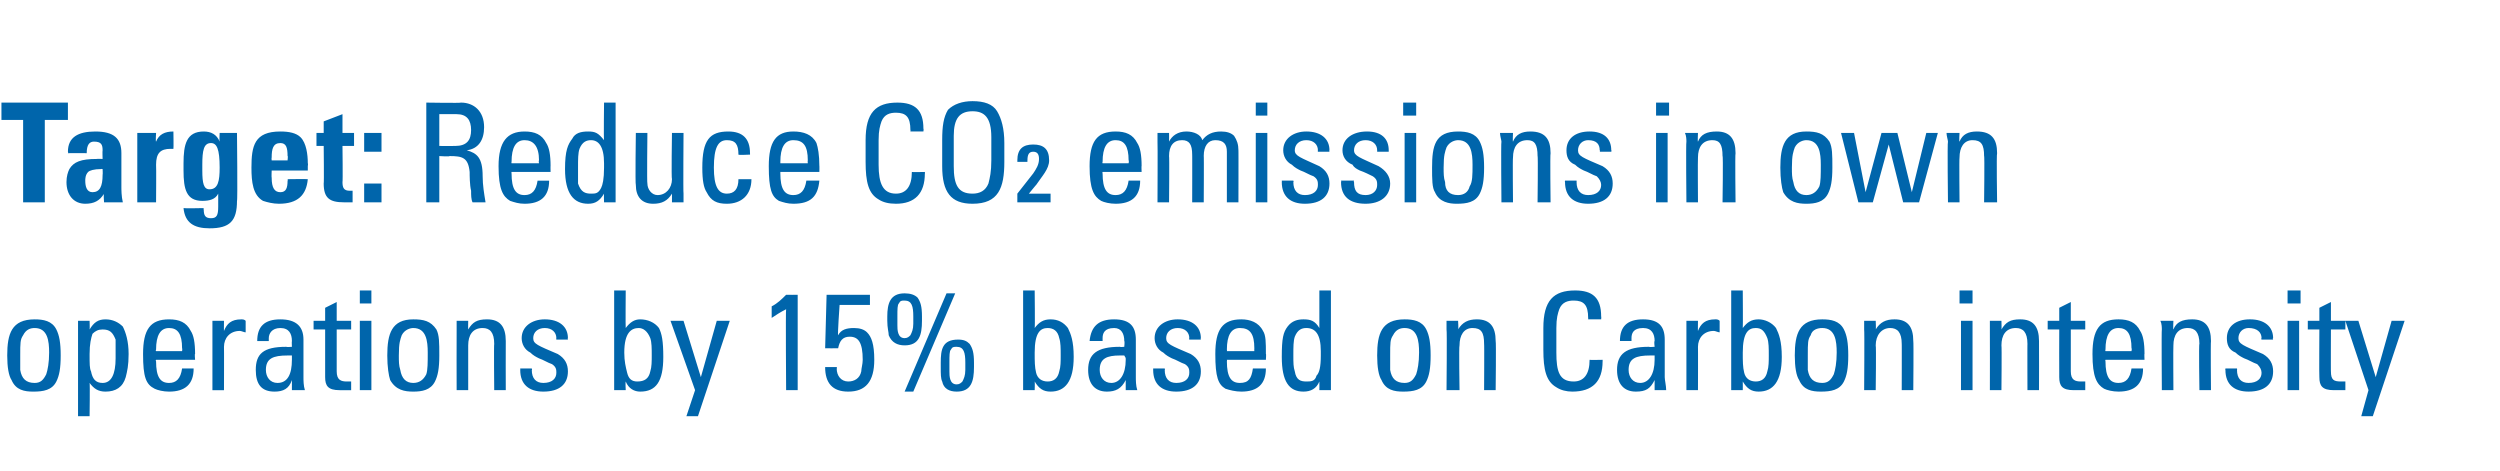 <?xml version="1.0" standalone="no"?><!DOCTYPE svg PUBLIC "-//W3C//DTD SVG 1.1//EN" "http://www.w3.org/Graphics/SVG/1.1/DTD/svg11.dtd"><svg xmlns="http://www.w3.org/2000/svg" version="1.1" width="173px" height="32.6px" viewBox="0 -1 173 32.6" style="top:-1px"><desc>Target: Reduce CO₂ emissions in own operations by 15% based on Carbon intensity</desc><defs/><g id="Polygon182029"><path d="m3.9 21.8c.2.4.3.9.3 1.8c0 .9-.1 1.4-.3 1.8c-.3.6-.9.7-1.6.7c-.6 0-1.2-.1-1.5-.8c-.2-.3-.3-.9-.3-1.7c0-1.5.3-2.5 1.9-2.5c.6 0 1.2.1 1.5.7zm-1.5-.1c-.3 0-.6.1-.8.5c-.2.3-.2.5-.2 1.4c0 .4 0 .7 0 1c.1.6.4.9 1 .9c.4 0 .6-.2.8-.6c.1-.3.2-.8.2-1.5c0-.8-.1-1.7-1-1.7zm6.1-.1c.2.4.4 1 .4 1.9c0 .8-.1 1.2-.2 1.6c-.2.7-.7 1-1.4 1c-.5 0-.8-.2-1.1-.6c.03.02 0 2.3 0 2.3l-.8 0l0-6.6l.8 0c0 0 .02.58 0 .6c.3-.5.6-.7 1.1-.7c.5 0 .9.2 1.2.5zm-2.2 3.1c.1.5.3.8.8.8c.6 0 .9-.6.9-1.7c0 0 0-.5 0-.5c0-.3 0-.6 0-.8c-.2-.5-.4-.7-.9-.7c-.3 0-.5.1-.7.3c-.1.3-.2.7-.2 1.4c0 .7 0 1 .1 1.2zm6.9-2.8c.2.3.3.8.3 1.6c-.04-.05 0 .4 0 .4l-2.7 0c0 0-.05.07 0 .1c0 1.1.3 1.5.9 1.5c.5 0 .8-.3.9-1c0 0 .8 0 .8 0c0 1.1-.6 1.6-1.7 1.6c-.4 0-.8-.1-1-.2c-.6-.3-.8-.8-.8-2.4c0-1.7.5-2.4 1.8-2.4c.7 0 1.2.2 1.5.8zm-.6 1.4c0 0 .03-.18 0-.2c0-1-.3-1.4-.9-1.4c-.6 0-.9.5-.9 1.5c-.05.02 0 .1 0 .1l1.8 0zm4.4-2.1c0 0 0 .8 0 .8c-.1 0-.3-.1-.4-.1c-.7 0-1.1.5-1.1 1.1c.01-.01 0 3 0 3l-.8 0c0 0 0-4.18 0-4.2c0-.1 0-.3 0-.6c-.02 0 .8 0 .8 0c0 0-.01.74 0 .7c.2-.5.5-.8 1.2-.8c.1 0 .2 0 .3.1zm4 1.3c0 0 0 2.6 0 2.6c0 .2 0 .6.1.9c-.05 0-.9 0-.9 0l0-.7c0 0-.01.01 0 0c-.2.6-.6.8-1.2.8c-.9 0-1.3-.5-1.3-1.5c0-1.1.5-1.6 2.1-1.6c.05.03.4 0 .4 0c0 0-.02-.38 0-.4c0-.5-.2-.9-.8-.9c-.6 0-.8.4-.8.7c0 .1 0 .1 0 .2c0 0-.8 0-.8 0c0-1 .5-1.5 1.6-1.5c1.1 0 1.6.5 1.6 1.4zm-1.8 3c.7 0 1-.6 1-1.6c0-.2 0-.1 0-.3c-.1 0-.2 0-.3 0c-1 0-1.5.2-1.5 1c0 .5.3.9.8.9zm4.1-4.3l1 0l0 .6l-1 0c0 0 0 2.94 0 2.9c0 .6.3.7.7.7c.1 0 .2 0 .3 0c0 0 0 .6 0 .6c-.2 0-.5 0-.8 0c-.8 0-1-.3-1-.9c0 0 0-3.3 0-3.3l-.8 0l0-.6l.8 0l0-.9l.8-.4l0 1.3zm2.4-2.1l0 .9l-.8 0l0-.9l.8 0zm0 2.1l0 4.8l-.8 0l0-4.8l.8 0zm4.5.6c.2.4.2.9.2 1.8c0 .9-.1 1.4-.3 1.8c-.3.6-.9.7-1.5.7c-.6 0-1.2-.1-1.6-.8c-.1-.3-.2-.9-.2-1.7c0-1.5.3-2.5 1.8-2.5c.7 0 1.2.1 1.6.7zm-1.6-.1c-.2 0-.6.1-.8.5c-.1.3-.2.5-.2 1.4c0 .4 0 .7.1 1c.1.6.4.9.9.9c.4 0 .7-.2.9-.6c.1-.3.1-.8.1-1.5c0-.8-.1-1.7-1-1.7zm6.4.9c-.01.05 0 3.4 0 3.4l-.8 0c0 0-.03-3.24 0-3.2c0-.8-.3-1.1-.8-1.1c-.7 0-1 .5-1 1.2c0 .04 0 3.1 0 3.1l-.8 0c0 0-.01-4.18 0-4.2c0-.1 0-.4 0-.6c-.03 0 .8 0 .8 0c0 0-.01.62 0 .6c.3-.5.6-.7 1.3-.7c.9 0 1.3.5 1.3 1.5zm4.3-.2c-.03.01 0 .1 0 .1l-.8 0c0 0-.02-.06 0-.1c0-.4-.3-.7-.8-.7c-.5 0-.8.3-.8.7c0 .4.3.5 1.7 1.1c.5.3.7.7.7 1.2c0 .9-.6 1.4-1.7 1.4c-1 0-1.6-.5-1.6-1.5c.01.02 0-.1 0-.1l.8 0c0 0 .04.11 0 .1c0 .6.3.9.8.9c.6 0 .9-.3.9-.7c0-.2 0-.4-.3-.6c-.3-.1-.6-.3-.9-.4c-.2-.1-.4-.2-.6-.4c-.4-.2-.6-.6-.6-1c0-.8.7-1.3 1.6-1.3c1 0 1.6.5 1.6 1.3zm4-3.3c0 0-.02 2.59 0 2.6c.3-.4.6-.6 1-.6c.5 0 1 .2 1.3.6c.2.4.3.9.3 2c0 1.7-.5 2.4-1.6 2.4c-.4 0-.8-.2-1-.7c-.03.03 0 .6 0 .6l-.8 0l0-6.9l.8 0zm.1 5.7c.1.4.3.6.7.6c.5 0 .8-.2.9-.7c.1-.3.1-.7.1-1.1c0-.5 0-.9-.1-1.2c-.2-.5-.5-.7-.8-.7c-.5 0-1 .3-1 1.7c0 .6.1 1 .2 1.4zm3.9-3.6l1.2 3.9l1.1-3.9l.9 0l-2.2 6.6l-.8 0l.6-1.8l-1.7-4.8l.9 0zm7.9-1.8l0 6.6l-.8 0c0 0-.04-5.63 0-5.6c-.4.2-.7.4-1 .6c0 0 0-.8 0-.8c.4-.2.7-.5 1-.8c.04.01.8 0 .8 0zm5 0l0 .7l-2.1 0c0 0-.15 2.1-.1 2.1c.2-.4.6-.5 1.1-.5c.4 0 .7.1.9.3c.3.3.5.8.5 1.9c0 1.5-.6 2.2-1.8 2.2c-1.1 0-1.6-.6-1.6-1.7c-.02 0 .8 0 .8 0c0 0 .04.09 0 .1c0 .5.3.9.8.9c.4 0 .8-.2.9-.7c0-.2.1-.5.1-.8c0-1.2-.3-1.6-.9-1.6c-.5 0-.7.3-.8.8c-.04.01-.9 0-.9 0l.1-3.7l3 0zm3.3.2c.2.3.3.6.3 1.3c0 0 0 .3 0 .3c0 1-.2 1.7-1.2 1.7c-.5 0-.9-.2-1.1-.7c0-.2-.1-.5-.1-1c0 0 0-.3 0-.3c0-.9.2-1.6 1.2-1.6c.4 0 .7.1.9.3zm2.6-.3l-2.9 6.8l-.6 0l2.9-6.8l.6 0zm-4 2.2c0 .3 0 .9.5.9c.2 0 .3-.1.4-.2c.1-.2.2-.4.2-.8c0 0 0-.5 0-.5c0-.7-.1-1.1-.6-1.1c-.2 0-.3 0-.4.2c-.1.1-.1.4-.1.9c0 0 0 .6 0 .6zm5 1.3c.2.3.3.6.3 1.3c0 0 0 .3 0 .3c0 1-.2 1.7-1.2 1.7c-.5 0-.9-.2-1-.7c-.1-.2-.1-.5-.1-1c0 0 0-.3 0-.3c0-.9.1-1.6 1.2-1.6c.4 0 .6.1.8.3zm-1.4 1.9c0 .3 0 .9.5.9c.2 0 .3-.1.4-.2c.1-.2.2-.4.2-.8c0 0 0-.5 0-.5c0-.7-.1-1.1-.6-1.1c-.2 0-.3 0-.4.2c-.1.1-.1.4-.1.9c0 0 0 .6 0 .6zm5.9-5.6c0 0 .03 2.59 0 2.6c.3-.4.6-.6 1.1-.6c.5 0 .9.2 1.2.6c.2.4.4.9.4 2c0 1.7-.6 2.4-1.6 2.4c-.5 0-.8-.2-1.1-.7c.02.03 0 .6 0 .6l-.8 0l0-6.9l.8 0zm.1 5.7c.1.4.4.6.8.6c.4 0 .7-.2.8-.7c.1-.3.1-.7.1-1.1c0-.5 0-.9-.1-1.2c-.1-.5-.4-.7-.8-.7c-.5 0-.9.3-.9 1.7c0 .6 0 1 .1 1.4zm6.9-2.3c0 0 0 2.6 0 2.6c0 .2 0 .6.1.9c.02 0-.8 0-.8 0l0-.7c0 0-.05.01 0 0c-.3.6-.7.8-1.3.8c-.8 0-1.3-.5-1.3-1.5c0-1.1.6-1.6 2.2-1.6c.01.03.3 0 .3 0c0 0 .04-.38 0-.4c0-.5-.2-.9-.7-.9c-.7 0-.8.4-.8.7c0 .1 0 .1 0 .2c0 0-.9 0-.9 0c.1-1 .6-1.5 1.7-1.5c1.1 0 1.5.5 1.5 1.4zm-1.7 3c.6 0 1-.6 1-1.6c0-.2 0-.1-.1-.3c0 0-.2 0-.3 0c-.9 0-1.4.2-1.4 1c0 .5.3.9.8.9zm6.2-3.1c-.03.01 0 .1 0 .1l-.8 0c0 0-.03-.06 0-.1c0-.4-.3-.7-.8-.7c-.5 0-.8.3-.8.7c0 .4.3.5 1.7 1.1c.5.3.7.7.7 1.2c0 .9-.6 1.4-1.7 1.4c-1 0-1.6-.5-1.6-1.5c0 .02 0-.1 0-.1l.8 0c0 0 .03.11 0 .1c0 .6.3.9.8.9c.6 0 .9-.3.9-.7c0-.2 0-.4-.3-.6c-.3-.1-.6-.3-.9-.4c-.2-.1-.4-.2-.6-.4c-.4-.2-.6-.6-.6-1c0-.8.7-1.3 1.6-1.3c1 0 1.6.5 1.6 1.3zm4.3-.5c.2.3.2.8.2 1.6c.03-.05 0 .4 0 .4l-2.7 0c0 0 .02.07 0 .1c0 1.1.3 1.5.9 1.5c.6 0 .8-.3.9-1c0 0 .9 0 .9 0c0 1.1-.6 1.6-1.7 1.6c-.4 0-.8-.1-1.1-.2c-.5-.3-.7-.8-.7-2.4c0-1.7.5-2.4 1.8-2.4c.6 0 1.2.2 1.5.8zm-.6 1.4c0 0-.01-.18 0-.2c0-1-.3-1.4-1-1.4c-.6 0-.9.5-.9 1.5c.02.02 0 .1 0 .1l1.9 0zm5.3-4.2l0 6.9l-.8 0c0 0 .01-.57 0-.6c-.2.5-.6.7-1.1.7c-1 0-1.5-.7-1.5-2.4c0-1.3.1-1.7.4-2.1c.3-.4.7-.5 1.1-.5c.5 0 .8.1 1.1.6c0-.01 0-2.6 0-2.6l.8 0zm-2.5 5.6c.1.6.4.7.8.7c.3 0 .6 0 .7-.4c.2-.2.3-.6.3-1.4c0 0 0-.3 0-.3c0-1.2-.4-1.6-1-1.6c-.3 0-.6.1-.8.6c-.1.3-.1.7-.1 1.3c0 .5 0 .8.1 1.1zm9.1-2.9c.2.4.3.9.3 1.8c0 .9-.1 1.4-.3 1.8c-.3.6-.9.7-1.6.7c-.6 0-1.2-.1-1.5-.8c-.2-.3-.3-.9-.3-1.7c0-1.5.3-2.5 1.9-2.5c.6 0 1.2.1 1.5.7zm-1.5-.1c-.3 0-.6.1-.8.5c-.2.3-.2.5-.2 1.4c0 .4 0 .7 0 1c.1.6.4.9 1 .9c.4 0 .6-.2.8-.6c.1-.3.2-.8.2-1.5c0-.8-.1-1.7-1-1.7zm6.3.9c.04.05 0 3.4 0 3.4l-.8 0c0 0 .02-3.24 0-3.2c0-.8-.2-1.1-.8-1.1c-.6 0-.9.5-.9 1.2c-.05.04 0 3.1 0 3.1l-.9 0c0 0 .04-4.18 0-4.2c0-.1 0-.4 0-.6c.02 0 .8 0 .8 0c0 0 .04.62 0 .6c.3-.5.7-.7 1.3-.7c.9 0 1.3.5 1.3 1.5zm7.3-1.7c.02.01 0 .2 0 .2l-.9 0c0 0 .01-.12 0-.1c0-.9-.3-1.2-1-1.2c-.4 0-.8.1-1 .6c-.1.3-.2.6-.2 1.3c0 0 0 1.7 0 1.7c0 1.3.2 2 1.2 2c.7 0 1.1-.5 1.1-1.5c.01.02.9 0 .9 0c0 0 .01.14 0 .1c0 1.4-.7 2.1-2.1 2.1c-.4 0-.8-.1-1.1-.3c-.7-.4-.9-1.2-.9-2.6c0 0 0-1.5 0-1.5c0-1.9.7-2.6 2.2-2.6c1.2 0 1.8.5 1.8 1.8zm4.4 1.6c0 0 0 2.6 0 2.6c0 .2.1.6.1.9c.03 0-.8 0-.8 0l0-.7c0 0-.04.01 0 0c-.3.6-.6.8-1.3.8c-.8 0-1.3-.5-1.3-1.5c0-1.1.6-1.6 2.2-1.6c.02.03.4 0 .4 0c0 0-.05-.38 0-.4c0-.5-.2-.9-.8-.9c-.7 0-.8.4-.8.7c0 .1 0 .1 0 .2c0 0-.8 0-.8 0c0-1 .5-1.5 1.6-1.5c1.1 0 1.5.5 1.5 1.4zm-1.7 3c.6 0 1-.6 1-1.6c0-.2 0-.1 0-.3c-.1 0-.2 0-.3 0c-1 0-1.5.2-1.5 1c0 .5.3.9.8.9zm5.5-4.3c0 0 0 .8 0 .8c-.1 0-.3-.1-.4-.1c-.7 0-1.1.5-1.1 1.1c.01-.01 0 3 0 3l-.8 0c0 0 0-4.18 0-4.2c0-.1 0-.3 0-.6c-.02 0 .8 0 .8 0c0 0-.01.74 0 .7c.2-.5.5-.8 1.2-.8c.1 0 .2 0 .3.1zm1.6-2.1c0 0 .02 2.59 0 2.6c.3-.4.6-.6 1.1-.6c.4 0 .9.2 1.2.6c.2.4.4.9.4 2c0 1.7-.6 2.4-1.6 2.4c-.5 0-.8-.2-1.1-.7c.01.03 0 .6 0 .6l-.8 0l0-6.9l.8 0zm.1 5.7c.1.4.4.6.8.6c.4 0 .7-.2.8-.7c.1-.3.1-.7.1-1.1c0-.5 0-.9-.1-1.2c-.2-.5-.4-.7-.8-.7c-.5 0-.9.3-.9 1.7c0 .6 0 1 .1 1.4zm6.9-3c.2.4.3.9.3 1.8c0 .9-.1 1.4-.3 1.8c-.3.6-.9.7-1.6.7c-.6 0-1.2-.1-1.5-.8c-.2-.3-.3-.9-.3-1.7c0-1.5.3-2.5 1.9-2.5c.6 0 1.2.1 1.5.7zm-1.5-.1c-.3 0-.7.1-.8.5c-.2.3-.2.5-.2 1.4c0 .4 0 .7 0 1c.1.6.4.9 1 .9c.4 0 .6-.2.8-.6c.1-.3.2-.8.2-1.5c0-.8-.1-1.7-1-1.7zm6.3.9c.03.05 0 3.4 0 3.4l-.8 0c0 0 .01-3.24 0-3.2c0-.8-.3-1.1-.8-1.1c-.6 0-1 .5-1 1.2c.04.04 0 3.1 0 3.1l-.8 0c0 0 .03-4.18 0-4.2c0-.1 0-.4 0-.6c.01 0 .8 0 .8 0c0 0 .03.62 0 .6c.3-.5.7-.7 1.3-.7c.9 0 1.3.5 1.3 1.5zm4.1-3.5l0 .9l-.9 0l0-.9l.9 0zm0 2.1l0 4.8l-.8 0l0-4.8l.8 0zm4.6 1.4c.01.05 0 3.4 0 3.4l-.8 0c0 0-.01-3.24 0-3.2c0-.8-.3-1.1-.8-1.1c-.7 0-1 .5-1 1.2c.03.04 0 3.1 0 3.1l-.8 0c0 0 .01-4.18 0-4.2c0-.1 0-.4 0-.6c-.01 0 .8 0 .8 0c0 0 .02.62 0 .6c.3-.5.6-.7 1.3-.7c.9 0 1.3.5 1.3 1.5zm2.2-1.4l1 0l0 .6l-1 0c0 0 0 2.94 0 2.9c0 .6.3.7.7.7c.1 0 .2 0 .3 0c0 0 0 .6 0 .6c-.2 0-.5 0-.8 0c-.8 0-1-.3-1-.9c-.01 0 0-3.3 0-3.3l-.8 0l0-.6l.8 0l0-.9l.8-.4l0 1.3zm4.8.7c.2.3.3.8.3 1.6c-.02-.05 0 .4 0 .4l-2.7 0c0 0-.03.07 0 .1c0 1.1.3 1.5.9 1.5c.5 0 .8-.3.9-1c0 0 .8 0 .8 0c0 1.1-.6 1.6-1.7 1.6c-.4 0-.8-.1-1-.2c-.5-.3-.8-.8-.8-2.4c0-1.7.5-2.4 1.8-2.4c.7 0 1.2.2 1.5.8zm-.6 1.4c0 0 .04-.18 0-.2c0-1-.3-1.4-.9-1.4c-.6 0-.9.5-.9 1.5c-.03.02 0 .1 0 .1l1.8 0zm5.5-.7c-.03.05 0 3.4 0 3.4l-.8 0c0 0-.05-3.24 0-3.2c0-.8-.3-1.1-.8-1.1c-.7 0-1 .5-1 1.2c-.02.04 0 3.1 0 3.1l-.8 0c0 0-.03-4.18 0-4.2c0-.1 0-.4-.1-.6c.05 0 .9 0 .9 0c0 0-.03.62 0 .6c.2-.5.6-.7 1.3-.7c.9 0 1.3.5 1.3 1.5zm4.3-.2c-.05.01 0 .1 0 .1l-.8 0c0 0-.05-.06 0-.1c0-.4-.3-.7-.9-.7c-.4 0-.7.3-.7.7c0 .4.3.5 1.7 1.1c.5.3.7.7.7 1.2c0 .9-.6 1.4-1.7 1.4c-1 0-1.6-.5-1.6-1.5c-.02.02 0-.1 0-.1l.8 0c0 0 .02.11 0 .1c0 .6.3.9.8.9c.6 0 .9-.3.9-.7c0-.2-.1-.4-.3-.6c-.3-.1-.6-.3-.9-.4c-.2-.1-.4-.2-.6-.4c-.5-.2-.6-.6-.6-1c0-.8.6-1.3 1.6-1.3c1 0 1.6.5 1.6 1.3zm1.9-3.3l0 .9l-.9 0l0-.9l.9 0zm-.1 2.1l0 4.8l-.8 0l0-4.8l.8 0zm2.2 0l1 0l0 .6l-1 0c0 0-.01 2.94 0 2.9c0 .6.2.7.7.7c.1 0 .2 0 .3 0c0 0 0 .6 0 .6c-.2 0-.5 0-.8 0c-.8 0-1-.3-1-.9c-.02 0 0-3.3 0-3.3l-.8 0l0-.6l.8 0l0-.9l.8-.4l0 1.3zm1.9 0l1.2 3.9l1.1-3.9l.9 0l-2.2 6.6l-.8 0l.5-1.8l-1.6-4.8l.9 0z" stroke="none" fill="#0065ab"/></g><g id="Polygon182028"><path d="m4.7 6.1l0 1.2l-1.6 0l0 5.7l-1.5 0l0-5.7l-1.5 0l0-1.2l4.6 0zm3.7 5.8c0 .2 0 .7.1 1.1c-.04 0-1.3 0-1.3 0c0 0-.05-.64 0-.6c-.3.5-.7.7-1.3.7c-.8 0-1.3-.6-1.3-1.5c0-.4.1-.7.2-.9c.3-.5.8-.7 1.9-.7c.03-.02.4 0 .4 0c0 0-.02-.56 0-.6c0-.4-.1-.6-.6-.6c-.3 0-.5.2-.5.8c0-.01-1.3 0-1.3 0c0 0 .04-.08 0-.1c0-1 .7-1.4 1.9-1.4c1.3 0 1.8.5 1.8 1.5c0 0 0 2.3 0 2.3zm-1.3-.8c.02-.04 0-.4 0-.4c0 0-.08-.02-.1 0c-.5 0-.8.1-.9.2c-.2.2-.2.5-.2.6c0 .4.1.8.5.8c.5 0 .7-.4.7-1.2zm4.9-1.8c-.1 0-.2 0-.2 0c-.7 0-1 .3-1 1.1c.02 0 0 2.6 0 2.6l-1.3 0l0-4.8l1.3 0c0 0-.04.62 0 .6c.2-.5.6-.7 1.2-.7c-.04.03 0 0 0 0c0 0 .02 1.2 0 1.2zm3.2-1.1l1.2 0c0 0 .05 4.74 0 4.7c0 1.4-.5 1.9-1.9 1.9c-1.1 0-1.7-.4-1.8-1.4c.04.03 1.4 0 1.4 0c0 0-.04.07 0 .1c0 .4.1.6.5.6c.4 0 .5-.2.5-.8c0 0 0-.9 0-.9c-.2.4-.6.5-1.1.5c-1.1 0-1.3-.8-1.3-2.1c0 0 0-.5 0-.5c0-1.3.2-2.2 1.4-2.2c.5 0 .9.2 1.1.7c-.03-.04 0-.6 0-.6zm-.6.7c-.5 0-.6.5-.6 1.5c0 0 0 .4 0 .4c0 .9.1 1.3.5 1.3c.6 0 .7-.6.7-1.5c0-1.3-.2-1.7-.6-1.7zm4.2 1.9c0 0-.02.49 0 .5c0 .7.2 1 .6 1c.4 0 .5-.3.5-.8c.04-.02 0-.1 0-.1c0 0 1.39-.02 1.4 0c-.1 1.1-.7 1.7-2 1.7c-.4 0-.8-.1-1.1-.2c-.7-.4-.8-1.3-.8-2.3c0-1.5.2-2.5 2-2.5c.6 0 1.1.1 1.4.4c.4.4.5 1.2.5 1.8c.03 0 0 .2 0 .2l0 .3l-2.5 0zm1.1-.7c0 0 .04-.34 0-.3c0-.6-.1-.9-.5-.9c-.5 0-.6.4-.6 1c-.02.03 0 .2 0 .2l1.1 0zm3.8-1.9l.8 0l0 .9l-.8 0c0 0 .03 2.5 0 2.5c0 .4.1.6.5.6c0 0 .1 0 .2 0c0 0 0 .8 0 .8c-.1 0-.4 0-.6 0c-1 0-1.4-.3-1.4-1.3c.03.01 0-2.6 0-2.6l-.5 0l0-.9l.5 0l0-.8l1.3-.5l0 1.3zm2.7 0l0 1.3l-1.2 0l0-1.3l1.2 0zm0 3.5l0 1.3l-1.2 0l0-1.3l1.2 0zm5.5-5.6c.9 0 1.6.6 1.6 1.7c0 .9-.4 1.5-1.2 1.6c.7.2 1.1.5 1.1 1.8c0 .6.1 1.2.2 1.8c0 0-.9 0-.9 0c-.1-.2-.1-.5-.1-.8c-.1-.4-.1-1.1-.1-1.3c-.1-1-.5-1.1-1.4-1.1c.04.05-.7 0-.7 0l0 3.2l-.9 0l0-6.9c0 0 2.43.04 2.4 0zm-1.5.8l0 2.2c0 0 1.06.01 1.1 0c.8 0 1.1-.4 1.1-1.1c0-.7-.3-1.1-1-1.1c.05 0-1.2 0-1.2 0zm7.4 2c.2.3.3.8.3 1.6c-.01-.05 0 .4 0 .4l-2.7 0c0 0-.02.07 0 .1c0 1.1.3 1.5.9 1.5c.5 0 .8-.3.9-1c0 0 .8 0 .8 0c0 1.1-.6 1.6-1.7 1.6c-.4 0-.7-.1-1-.2c-.5-.3-.8-.8-.8-2.4c0-1.7.6-2.4 1.8-2.4c.7 0 1.2.2 1.5.8zm-.5 1.4c0 0-.04-.18 0-.2c0-1-.4-1.4-1-1.4c-.6 0-.9.5-.9 1.5c-.02.02 0 .1 0 .1l1.9 0zm5.3-4.2l0 6.9l-.8 0c0 0-.02-.57 0-.6c-.3.5-.6.7-1.1.7c-1 0-1.6-.7-1.6-2.4c0-1.3.2-1.7.5-2.1c.2-.4.6-.5 1.1-.5c.5 0 .7.1 1.1.6c-.03-.01 0-2.6 0-2.6l.8 0zm-2.6 5.6c.2.6.5.7.9.7c.3 0 .5 0 .7-.4c.1-.2.2-.6.2-1.4c0 0 0-.3 0-.3c0-1.2-.4-1.6-.9-1.6c-.3 0-.6.1-.8.6c-.1.3-.1.7-.1 1.3c0 .5 0 .8 0 1.1zm4.8-3.5c0 0-.04 3.52 0 3.5c0 .4.3.8.7.8c.6 0 1-.5 1-1.1c-.05 0 0-3.2 0-3.2l.8 0c0 0-.03 4.18 0 4.2c0 .2 0 .4 0 .6c-.01 0-.8 0-.8 0l0-.6c0 0-.05.02 0 0c-.3.5-.7.7-1.3.7c-.8 0-1.2-.5-1.2-1.3c-.05-.02 0-3.6 0-3.6l.8 0zm7.1 1.4c.01.04 0 .1 0 .1c0 0-.79.04-.8 0c0-.7-.2-1-.8-1c-.6 0-.9.5-.9 1.9c0 1.3.3 1.8.9 1.8c.5 0 .8-.3.8-1c0 0 .9 0 .9 0c0 1.1-.7 1.7-1.7 1.7c-.7 0-1.1-.2-1.4-.8c-.2-.3-.3-.8-.3-1.7c0-1.9.5-2.5 1.8-2.5c1 0 1.5.5 1.5 1.5zm4.6-.7c.1.3.2.8.2 1.6c.01-.05 0 .4 0 .4l-2.7 0c0 0 0 .07 0 .1c0 1.1.3 1.5.9 1.5c.5 0 .8-.3.9-1c0 0 .9 0 .9 0c-.1 1.1-.6 1.6-1.8 1.6c-.4 0-.7-.1-1-.2c-.5-.3-.7-.8-.7-2.4c0-1.7.5-2.4 1.7-2.4c.7 0 1.3.2 1.6.8zm-.6 1.4c0 0-.02-.18 0-.2c0-1-.3-1.4-1-1.4c-.6 0-.9.5-.9 1.5c0 .02 0 .1 0 .1l1.9 0zm8-2.4c.03.01 0 .2 0 .2l-.9 0c0 0 .02-.12 0-.1c0-.9-.3-1.2-1-1.2c-.4 0-.8.1-1 .6c-.1.3-.2.6-.2 1.3c0 0 0 1.7 0 1.7c0 1.3.3 2 1.2 2c.7 0 1.1-.5 1.1-1.5c.01.02.9 0 .9 0c0 0 .02.14 0 .1c0 1.4-.7 2.1-2 2.1c-.5 0-.9-.1-1.2-.3c-.7-.4-.9-1.2-.9-2.6c0 0 0-1.5 0-1.5c0-1.9.7-2.6 2.2-2.6c1.2 0 1.8.5 1.8 1.8zm5.1-1.2c.3.5.5 1.2.5 2.2c0 0 0 1.3 0 1.3c0 1.8-.4 2.9-2.2 2.9c-1.5 0-2.1-.8-2.1-2.6c0 0 0-1.8 0-1.8c0-1 .1-1.6.4-2.1c.4-.4 1-.6 1.7-.6c.8 0 1.4.2 1.7.7zm-3 3.8c0 1.3.3 1.9 1.3 1.9c.5 0 .9-.2 1.1-.7c.1-.4.2-.8.2-1.6c0 0 0-1.6 0-1.6c0-1.4-.5-1.8-1.3-1.8c-.9 0-1.3.5-1.3 1.7c0 0 0 2.1 0 2.1zm6.6-.4c0 .6-.5 1.1-.9 1.7c.02-.04-.5.6-.5.6l1.5 0l0 .6l-2.3 0l0-.6c0 0 1.06-1.36 1.1-1.4c.2-.3.4-.6.4-1c0-.3-.1-.5-.4-.5c-.3 0-.4.2-.4.6c-.01 0 0 .1 0 .1l-.7 0c0 0 .01-.15 0-.1c0-.8.4-1.1 1.1-1.1c.7 0 1.1.3 1.1 1.1zm6.1-1.2c.2.3.3.8.3 1.6c-.02-.05 0 .4 0 .4l-2.7 0c0 0-.03.07 0 .1c0 1.1.3 1.5.9 1.5c.5 0 .8-.3.9-1c0 0 .8 0 .8 0c0 1.1-.6 1.6-1.7 1.6c-.4 0-.8-.1-1-.2c-.5-.3-.8-.8-.8-2.4c0-1.7.5-2.4 1.8-2.4c.7 0 1.2.2 1.5.8zm-.6 1.4c0 0 .04-.18 0-.2c0-1-.3-1.4-.9-1.4c-.6 0-.9.5-.9 1.5c-.03.02 0 .1 0 .1l1.8 0zm5.1-1.6c.3-.4.7-.6 1.3-.6c.4 0 .7.1.9.3c.2.3.3.6.3 1c.01-.03 0 3.6 0 3.6l-.8 0c0 0 0-3.51 0-3.5c0-.5-.2-.8-.8-.8c-.5 0-.8.4-.8 1.1c.02-.05 0 3.2 0 3.2l-.8 0c0 0 .01-3.33 0-3.3c0-.7-.2-1-.7-1c-.6 0-.9.4-.9 1.1c.03-.04 0 3.2 0 3.2l-.8 0c0 0 .02-4.18 0-4.2c0 0 0-.4 0-.6c0 0 .8 0 .8 0c0 0 .01.6 0 .6c.2-.4.6-.7 1.2-.7c.5 0 1 .2 1.1.6zm4.5-2.6l0 .9l-.8 0l0-.9l.8 0zm0 2.1l0 4.8l-.8 0l0-4.8l.8 0zm4.3 1.2c-.03.01 0 .1 0 .1l-.8 0c0 0-.02-.06 0-.1c0-.4-.3-.7-.8-.7c-.5 0-.8.3-.8.7c0 .4.4.5 1.7 1.1c.5.3.7.7.7 1.2c0 .9-.6 1.4-1.7 1.4c-1 0-1.6-.5-1.6-1.5c.01.02 0-.1 0-.1l.8 0c0 0 .04.11 0 .1c0 .6.3.9.8.9c.6 0 .9-.3.9-.7c0-.2 0-.4-.3-.6c-.3-.1-.6-.3-.9-.4c-.2-.1-.4-.2-.6-.4c-.4-.2-.6-.6-.6-1c0-.8.7-1.3 1.6-1.3c1 0 1.6.5 1.6 1.3zm4.1 0c0 .01 0 .1 0 .1l-.8 0c0 0 0-.06 0-.1c0-.4-.3-.7-.8-.7c-.5 0-.8.3-.8.7c0 .4.4.5 1.7 1.1c.5.3.8.7.8 1.2c0 .9-.7 1.4-1.7 1.4c-1.1 0-1.7-.5-1.7-1.5c.03.02 0-.1 0-.1l.9 0c0 0-.04.11 0 .1c0 .6.2.9.8.9c.5 0 .8-.3.8-.7c0-.2 0-.4-.3-.6c-.2-.1-.6-.3-.9-.4c-.2-.1-.4-.2-.5-.4c-.5-.2-.7-.6-.7-1c0-.8.7-1.3 1.7-1.3c1 0 1.5.5 1.5 1.3zm1.9-3.3l0 .9l-.9 0l0-.9l.9 0zm0 2.1l0 4.8l-.8 0l0-4.8l.8 0zm4.4.6c.2.4.3.9.3 1.8c0 .9-.1 1.4-.3 1.8c-.3.6-.9.7-1.6.7c-.5 0-1.2-.1-1.5-.8c-.2-.3-.2-.9-.2-1.7c0-1.5.2-2.5 1.8-2.5c.6 0 1.2.1 1.5.7zm-1.5-.1c-.2 0-.6.1-.8.5c-.1.3-.2.5-.2 1.4c0 .4 0 .7.1 1c0 .6.3.9.9.9c.4 0 .7-.2.8-.6c.2-.3.2-.8.2-1.5c0-.8-.1-1.7-1-1.7zm6.4.9c-.04.05 0 3.4 0 3.4l-.9 0c0 0 .04-3.24 0-3.2c0-.8-.2-1.1-.7-1.1c-.7 0-1 .5-1 1.2c-.03.04 0 3.1 0 3.1l-.8 0c0 0-.04-4.18 0-4.2c0-.1-.1-.4-.1-.6c.04 0 .9 0 .9 0c0 0-.03.62 0 .6c.2-.5.6-.7 1.2-.7c1 0 1.4.5 1.4 1.5zm4.2-.2c.04.01 0 .1 0 .1l-.8 0c0 0 .05-.06 0-.1c0-.4-.2-.7-.8-.7c-.4 0-.7.3-.7.7c0 .4.3.5 1.7 1.1c.5.3.7.7.7 1.2c0 .9-.6 1.4-1.7 1.4c-1 0-1.6-.5-1.6-1.5c-.02.02 0-.1 0-.1l.8 0c0 0 .01.11 0 .1c0 .6.3.9.8.9c.6 0 .9-.3.9-.7c0-.2-.1-.4-.3-.6c-.3-.1-.6-.3-.9-.4c-.2-.1-.4-.2-.6-.4c-.5-.2-.6-.6-.6-1c0-.8.6-1.3 1.6-1.3c1 0 1.5.5 1.5 1.3zm4-3.3l0 .9l-.9 0l0-.9l.9 0zm-.1 2.1l0 4.8l-.8 0l0-4.8l.8 0zm4.7 1.4c-.04.05 0 3.4 0 3.4l-.9 0c0 0 .05-3.24 0-3.2c0-.8-.2-1.1-.7-1.1c-.7 0-1 .5-1 1.2c-.02.04 0 3.1 0 3.1l-.8 0c0 0-.04-4.18 0-4.2c0-.1 0-.4-.1-.6c.05 0 .9 0 .9 0c0 0-.03.62 0 .6c.2-.5.6-.7 1.3-.7c.9 0 1.3.5 1.3 1.5zm6.5-.8c.2.4.2.9.2 1.8c0 .9-.1 1.4-.3 1.8c-.3.6-.9.7-1.5.7c-.6 0-1.2-.1-1.6-.8c-.1-.3-.2-.9-.2-1.7c0-1.5.3-2.5 1.8-2.5c.7 0 1.2.1 1.6.7zm-1.6-.1c-.2 0-.6.1-.8.5c-.1.3-.2.5-.2 1.4c0 .4 0 .7.1 1c.1.6.4.9.9.9c.4 0 .7-.2.9-.6c.1-.3.1-.8.1-1.5c0-.8-.1-1.7-1-1.7zm3.3-.5l.8 4.1l1.1-4.1l1.1 0l1 4.1l1-4.1l.8 0l-1.3 4.8l-1.1 0l-1-4l-1.1 4l-1 0l-1.2-4.8l.9 0zm9.9 1.4c-.05.05 0 3.4 0 3.4l-.9 0c0 0 .04-3.24 0-3.2c0-.8-.2-1.1-.8-1.1c-.6 0-.9.5-.9 1.2c-.03.04 0 3.1 0 3.1l-.8 0c0 0-.05-4.18 0-4.2c0-.1-.1-.4-.1-.6c.03 0 .9 0 .9 0c0 0-.04.62 0 .6c.2-.5.6-.7 1.2-.7c1 0 1.4.5 1.4 1.5z" stroke="none" fill="#0065ab"/></g></svg>